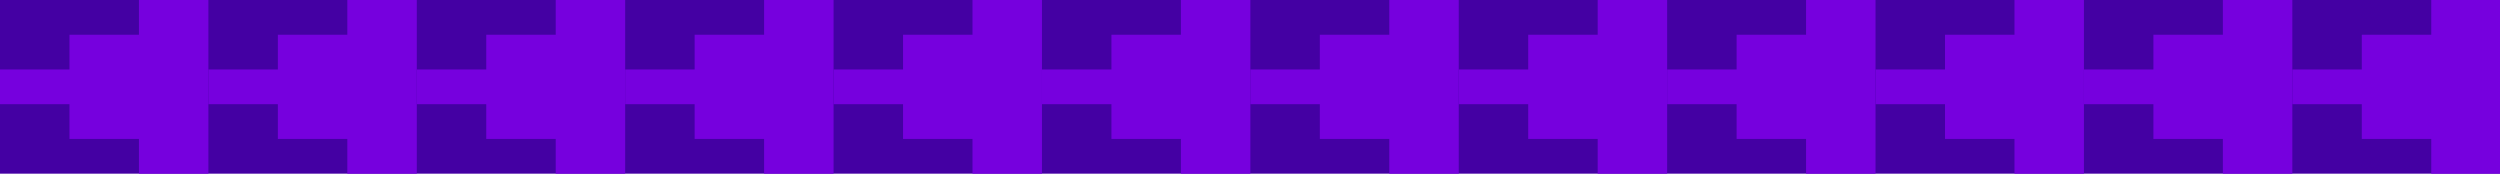 <?xml version="1.0" encoding="UTF-8"?> <svg xmlns="http://www.w3.org/2000/svg" width="691" height="48" viewBox="0 0 691 48" fill="none"> <g clip-path="url(#clip0_3161_605)"> <rect width="691" height="48" fill="#4400A3"></rect> <path d="M691.199 0H671.999V9.6H652.799V19.2H633.599V28.8H652.799V38.4H671.999V48H691.199V0Z" fill="#7600DE"></path> <path d="M633.6 0H614.4V9.6H595.2V19.2H576V28.8H595.2V38.4H614.4V48H633.6V0Z" fill="#7600DE"></path> <path d="M576 0H556.8V9.6H537.6V19.2H518.4V28.8H537.6V38.4H556.8V48H576V0Z" fill="#7600DE"></path> <path d="M518.398 0H499.198V9.6H479.998V19.2H460.798V28.8H479.998V38.4H499.198V48H518.398V0Z" fill="#7600DE"></path> <path d="M460.799 0H441.599V9.6H422.399V19.2H403.199V28.8H422.399V38.4H441.599V48H460.799V0Z" fill="#7600DE"></path> <path d="M403.199 0H383.999V9.6H364.799V19.2H345.599V28.8H364.799V38.4H383.999V48H403.199V0Z" fill="#7600DE"></path> <path d="M345.6 0H326.4V9.6H307.2V19.2H288V28.8H307.2V38.4H326.4V48H345.6V0Z" fill="#7600DE"></path> <path d="M288 0H268.8V9.6H249.6V19.2H230.4V28.8H249.6V38.4H268.8V48H288V0Z" fill="#7600DE"></path> <path d="M230.398 0H211.198V9.6H191.998V19.2H172.798V28.8H191.998V38.4H211.198V48H230.398V0Z" fill="#7600DE"></path> <path d="M172.799 0H153.599V9.6H134.399V19.2H115.199V28.8H134.399V38.4H153.599V48H172.799V0Z" fill="#7600DE"></path> <path d="M115.199 0H95.999V9.6H76.799V19.2H57.599V28.8H76.799V38.4H95.999V48H115.199V0Z" fill="#7600DE"></path> <path d="M57.6 0H38.4V9.6H19.2V19.2H-0V28.8H19.2V38.4H38.4V48H57.6V0Z" fill="#7600DE"></path> </g> <defs> <clipPath id="clip0_3161_605"> <rect width="691" height="48" fill="white"></rect> </clipPath> </defs> </svg> 